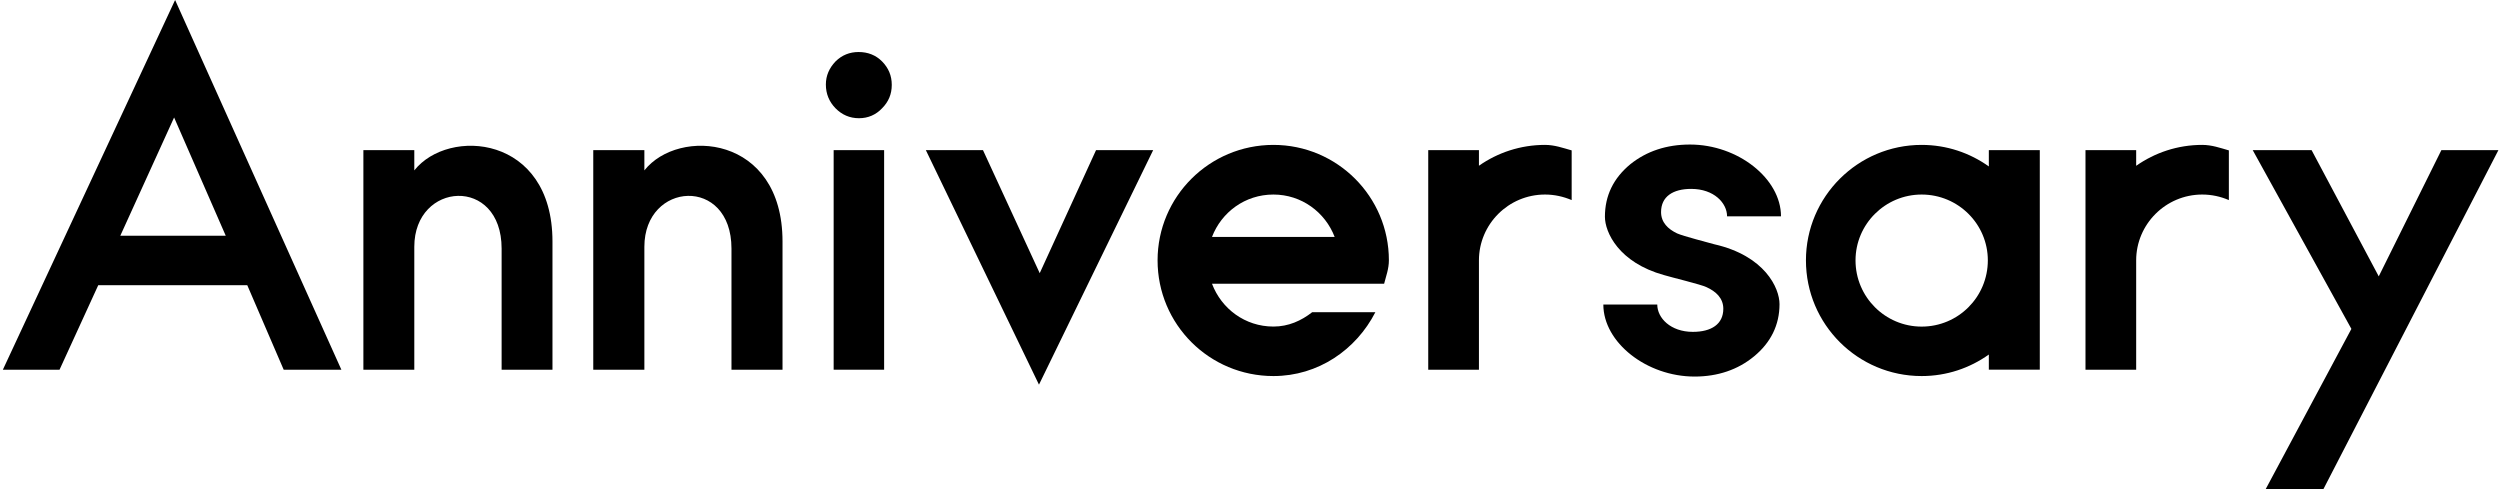 <svg enable-background="new 0 0 117.789 23.167" height="23.167" viewBox="0 0 117.789 23.167" width="117.789" xmlns="http://www.w3.org/2000/svg"><path d="m100.647 7.812v-.738h-2.388v10.345h2.388v-5.151c0-1.707 1.396-3.102 3.112-3.102.449 0 .869.096 1.255.261v-2.341c-.409-.117-.806-.259-1.255-.259-1.158 0-2.23.366-3.112.985z"/><path d="m.135 17.419h2.67l1.824-3.982h7.021l1.716 3.982h2.718l-7.834-17.419zm5.533-6.312 2.535-5.572 2.433 5.572z"/><path d="m19.52 8.029v-.955h-2.399v10.345h2.399v-5.792c0-3.078 4.114-3.346 4.114.086v5.707h2.396v-6.044c0-5.019-4.901-5.384-6.51-3.347z"/><path d="m30.36 8.029v-.955h-2.408v10.345h2.408v-5.792c0-3.078 4.104-3.346 4.104.086v5.707h2.405v-6.044c0-5.019-4.902-5.384-6.509-3.347z"/><path d="m40.454 2.451c-.421 0-.787.144-1.092.448-.292.308-.451.665-.451 1.084 0 .444.159.813.451 1.115.305.31.671.472 1.11.472.429 0 .801-.162 1.091-.472.299-.301.453-.66.453-1.098 0-.436-.153-.793-.452-1.101-.299-.304-.676-.448-1.11-.448z"/><path d="m39.278 7.074h2.378v10.345h-2.378z"/><path d="m48.987 12.871-2.673-5.797h-2.692l5.33 11.049 5.38-11.049h-2.691z"/><path d="m93.705 7.842c-.894-.637-1.984-1.015-3.166-1.015-3.004 0-5.451 2.437-5.451 5.44 0 3.02 2.447 5.451 5.451 5.451 1.182 0 2.272-.377 3.166-1.014v.713h2.401v-10.343h-2.401zm-3.166 7.546c-1.718 0-3.115-1.396-3.115-3.12 0-1.707 1.396-3.102 3.115-3.102 1.729 0 3.119 1.395 3.119 3.102-.002 1.724-1.391 3.12-3.119 3.12z"/><path d="m115.027 7.074-2.951 5.947-3.164-5.947h-2.774l4.649 8.422-4.036 7.545h2.72l8.243-15.967z"/><path d="m69.681 7.809v-.735h-2.389v10.345h2.389v-5.151c0-1.707 1.393-3.102 3.113-3.102.447 0 .865.096 1.256.261v-2.341c-.414-.117-.809-.259-1.256-.259-1.156 0-2.23.364-3.113.982z"/><path d="m59.998 6.827c-3.016 0-5.458 2.437-5.458 5.44 0 3.02 2.443 5.451 5.458 5.451 2.11 0 3.896-1.24 4.803-3.008h-2.977c-.515.402-1.115.676-1.826.676-1.338 0-2.447-.838-2.895-2.018h8.111c.091-.359.224-.703.224-1.103.001-3.001-2.437-5.438-5.44-5.438zm-2.894 4.336c.447-1.165 1.556-1.997 2.894-1.997 1.324 0 2.438.832 2.885 1.997z"/><path d="m79.683 8.9c1.072 0 1.689.666 1.689 1.293h2.541c0-1.779-2.031-3.383-4.285-3.383-1.109 0-2.045.312-2.812.926-.802.662-1.199 1.486-1.199 2.476 0 .729.646 2.157 2.787 2.75.34.104 1.735.439 1.996.566.449.203.795.521.795 1.02 0 .724-.561 1.088-1.436 1.088-1.049 0-1.676-.653-1.676-1.288h-2.541c0 1.788 2.041 3.394 4.299 3.394 1.092 0 2.041-.322 2.804-.953.788-.65 1.198-1.479 1.198-2.459 0-.76-.693-2.28-3.073-2.821-.263-.076-1.462-.381-1.754-.513-.427-.204-.754-.515-.754-1.005.001-.729.557-1.091 1.421-1.091z"/></svg>